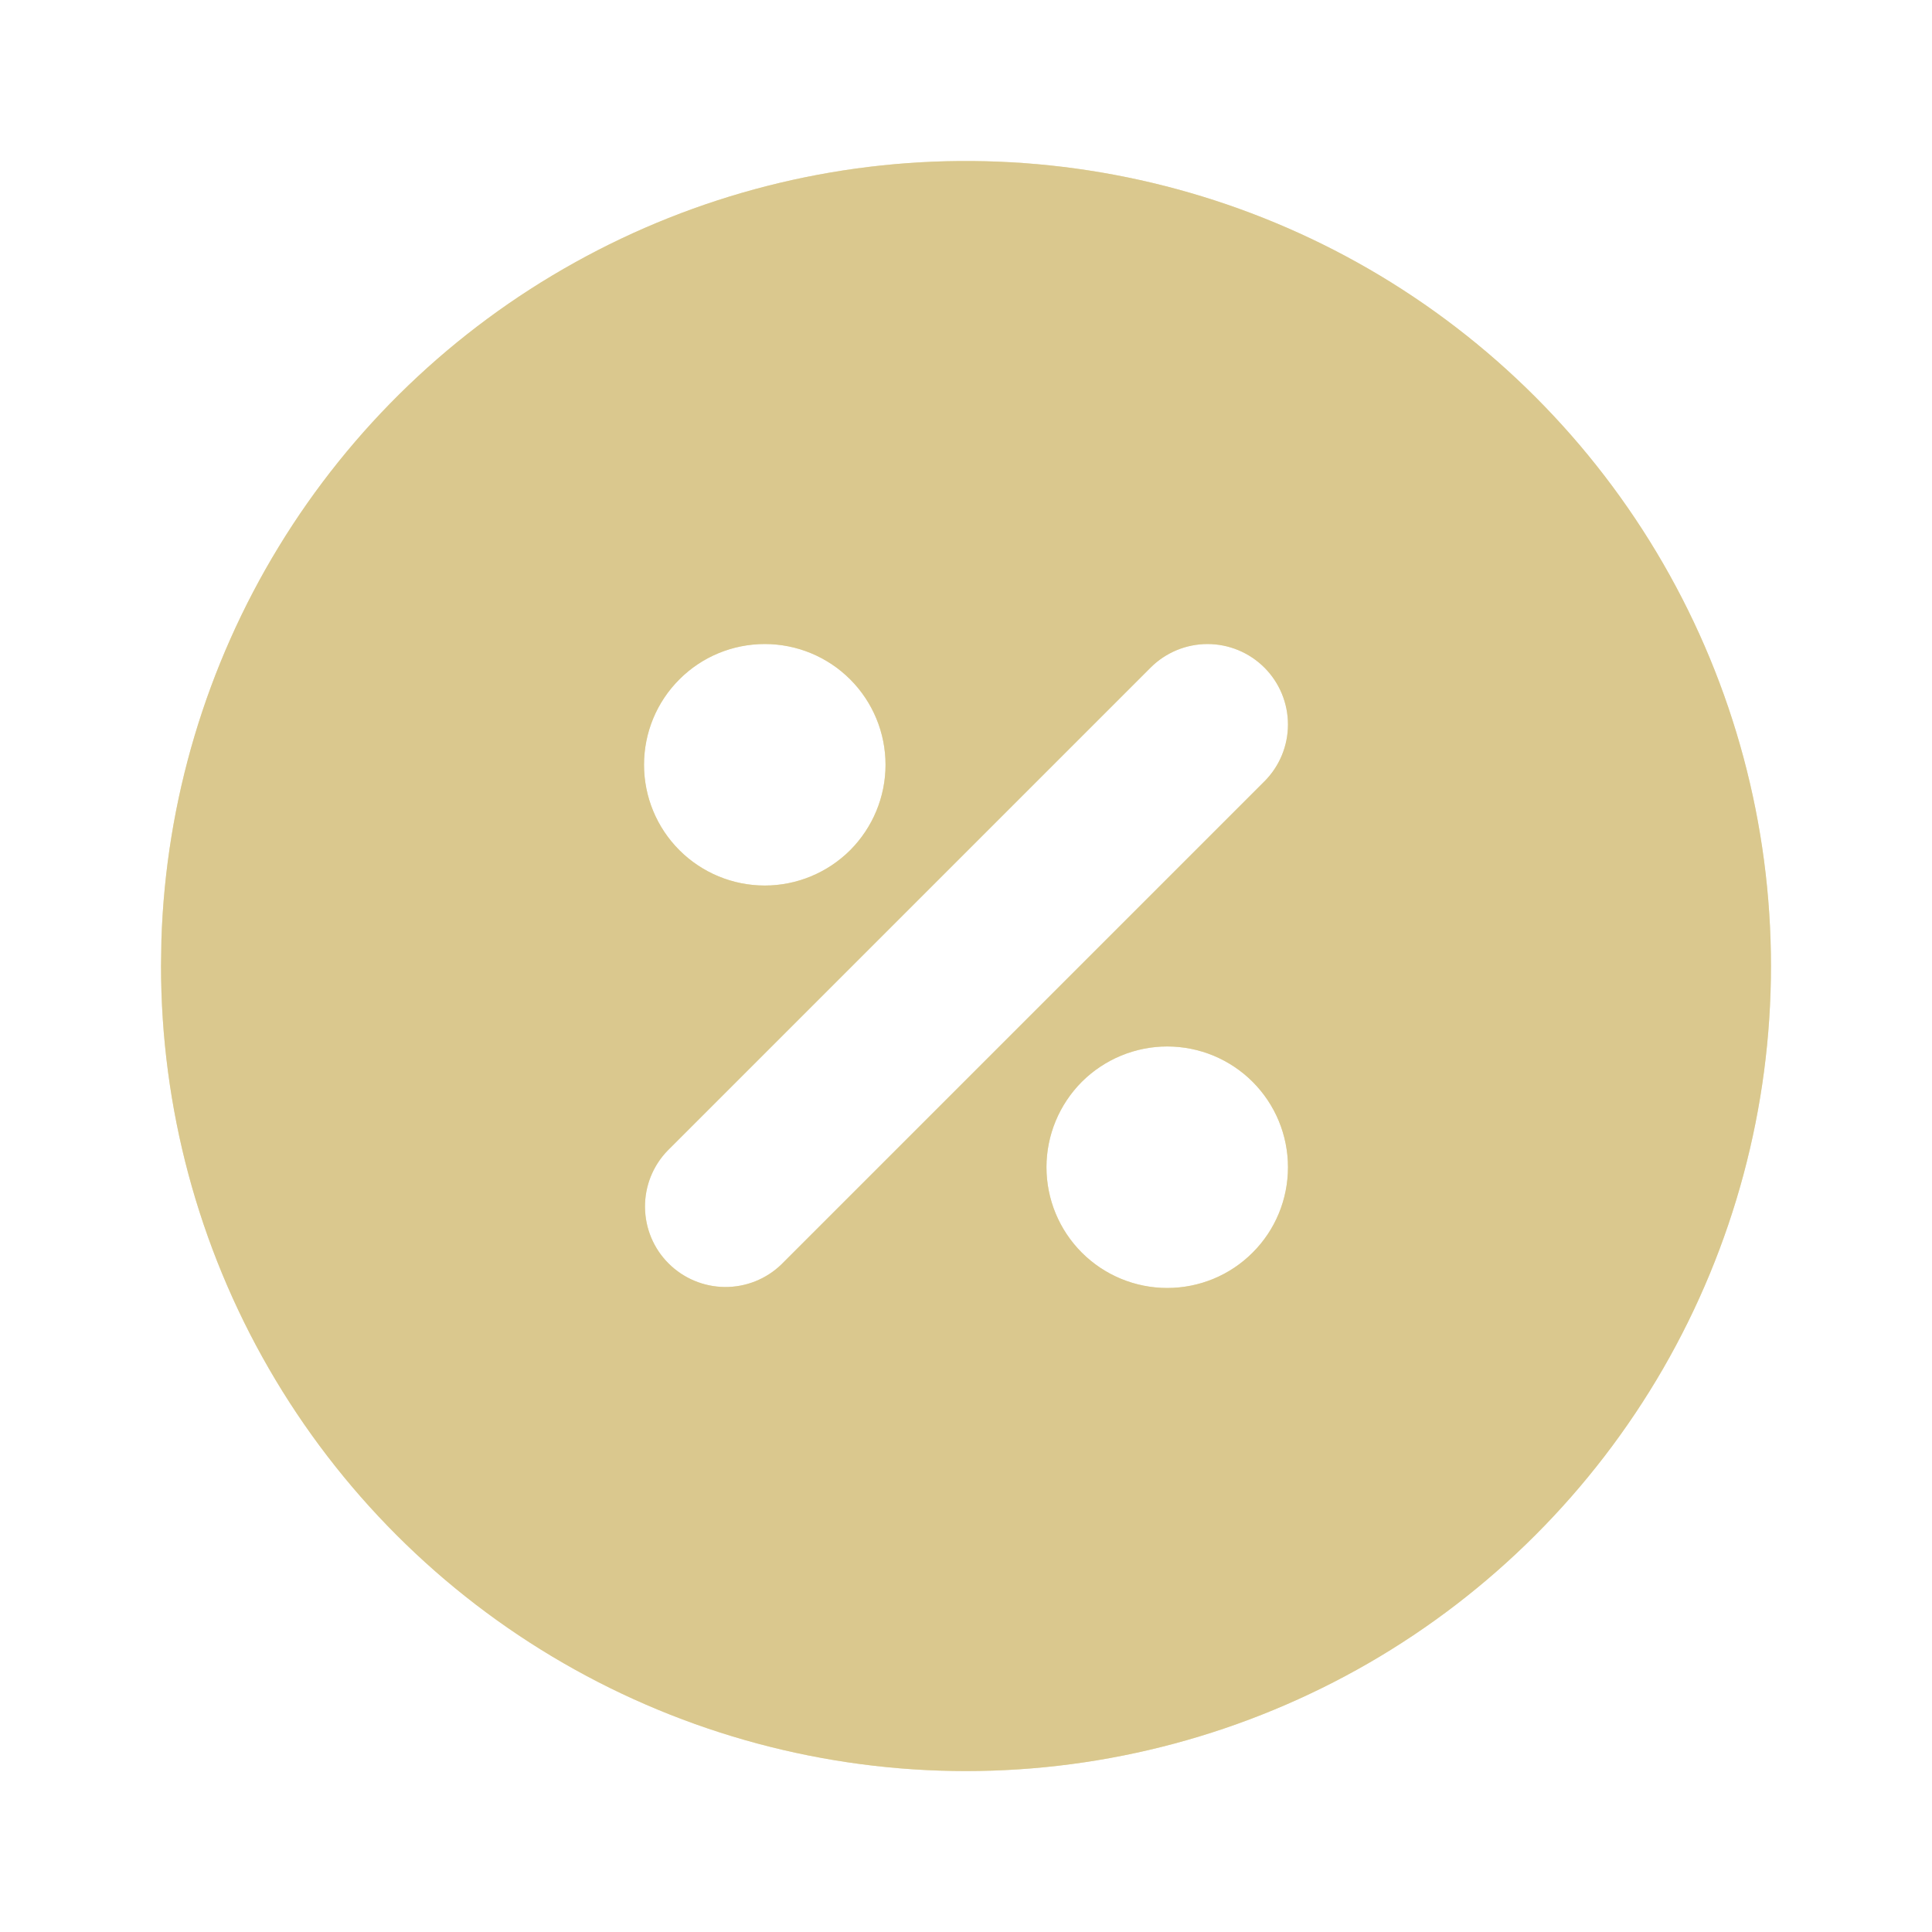 <svg width="20" height="20" viewBox="0 0 20 20" fill="none" xmlns="http://www.w3.org/2000/svg">
<path d="M14.167 2.783C15.434 3.515 16.485 4.567 17.217 5.834C17.948 7.1 18.333 8.537 18.333 10C18.333 11.463 17.948 12.9 17.217 14.167C16.485 15.434 15.433 16.486 14.167 17.217C12.9 17.948 11.463 18.334 10 18.334C8.537 18.334 7.1 17.948 5.833 17.217C4.566 16.486 3.514 15.434 2.783 14.167C2.052 12.9 1.667 11.463 1.667 10L1.671 9.73C1.717 8.291 2.136 6.888 2.886 5.659C3.636 4.43 4.692 3.416 5.951 2.717C7.209 2.017 8.628 1.655 10.068 1.667C11.507 1.679 12.92 2.063 14.167 2.783ZM12.083 10.833C11.752 10.833 11.434 10.965 11.199 11.199C10.965 11.434 10.833 11.752 10.833 12.083C10.833 12.415 10.965 12.733 11.199 12.967C11.434 13.202 11.752 13.333 12.083 13.333C12.415 13.333 12.733 13.202 12.967 12.967C13.202 12.733 13.333 12.415 13.333 12.083C13.333 11.752 13.202 11.434 12.967 11.199C12.733 10.965 12.415 10.833 12.083 10.833ZM13.089 6.911C12.933 6.755 12.721 6.667 12.5 6.667C12.279 6.667 12.067 6.755 11.911 6.911L6.911 11.911C6.759 12.068 6.675 12.278 6.677 12.497C6.679 12.716 6.766 12.925 6.921 13.079C7.075 13.233 7.284 13.321 7.503 13.323C7.721 13.325 7.932 13.241 8.089 13.089L13.089 8.089C13.245 7.933 13.333 7.721 13.333 7.5C13.333 7.279 13.245 7.067 13.089 6.911ZM7.917 6.667C7.585 6.667 7.267 6.798 7.033 7.033C6.798 7.267 6.667 7.585 6.667 7.917C6.667 8.248 6.798 8.566 7.033 8.801C7.267 9.035 7.585 9.167 7.917 9.167C8.248 9.167 8.566 9.035 8.801 8.801C9.035 8.566 9.167 8.248 9.167 7.917C9.167 7.585 9.035 7.267 8.801 7.033C8.566 6.798 8.248 6.667 7.917 6.667Z" fill="#EEE6BC"/>
<path d="M14.167 2.783C15.434 3.515 16.485 4.567 17.217 5.834C17.948 7.1 18.333 8.537 18.333 10C18.333 11.463 17.948 12.9 17.217 14.167C16.485 15.434 15.433 16.486 14.167 17.217C12.9 17.948 11.463 18.334 10 18.334C8.537 18.334 7.1 17.948 5.833 17.217C4.566 16.486 3.514 15.434 2.783 14.167C2.052 12.9 1.667 11.463 1.667 10L1.671 9.73C1.717 8.291 2.136 6.888 2.886 5.659C3.636 4.43 4.692 3.416 5.951 2.717C7.209 2.017 8.628 1.655 10.068 1.667C11.507 1.679 12.92 2.063 14.167 2.783ZM12.083 10.833C11.752 10.833 11.434 10.965 11.199 11.199C10.965 11.434 10.833 11.752 10.833 12.083C10.833 12.415 10.965 12.733 11.199 12.967C11.434 13.202 11.752 13.333 12.083 13.333C12.415 13.333 12.733 13.202 12.967 12.967C13.202 12.733 13.333 12.415 13.333 12.083C13.333 11.752 13.202 11.434 12.967 11.199C12.733 10.965 12.415 10.833 12.083 10.833ZM13.089 6.911C12.933 6.755 12.721 6.667 12.5 6.667C12.279 6.667 12.067 6.755 11.911 6.911L6.911 11.911C6.759 12.068 6.675 12.278 6.677 12.497C6.679 12.716 6.766 12.925 6.921 13.079C7.075 13.233 7.284 13.321 7.503 13.323C7.721 13.325 7.932 13.241 8.089 13.089L13.089 8.089C13.245 7.933 13.333 7.721 13.333 7.5C13.333 7.279 13.245 7.067 13.089 6.911ZM7.917 6.667C7.585 6.667 7.267 6.798 7.033 7.033C6.798 7.267 6.667 7.585 6.667 7.917C6.667 8.248 6.798 8.566 7.033 8.801C7.267 9.035 7.585 9.167 7.917 9.167C8.248 9.167 8.566 9.035 8.801 8.801C9.035 8.566 9.167 8.248 9.167 7.917C9.167 7.585 9.035 7.267 8.801 7.033C8.566 6.798 8.248 6.667 7.917 6.667Z" fill="#DAC88E"/>
</svg>
